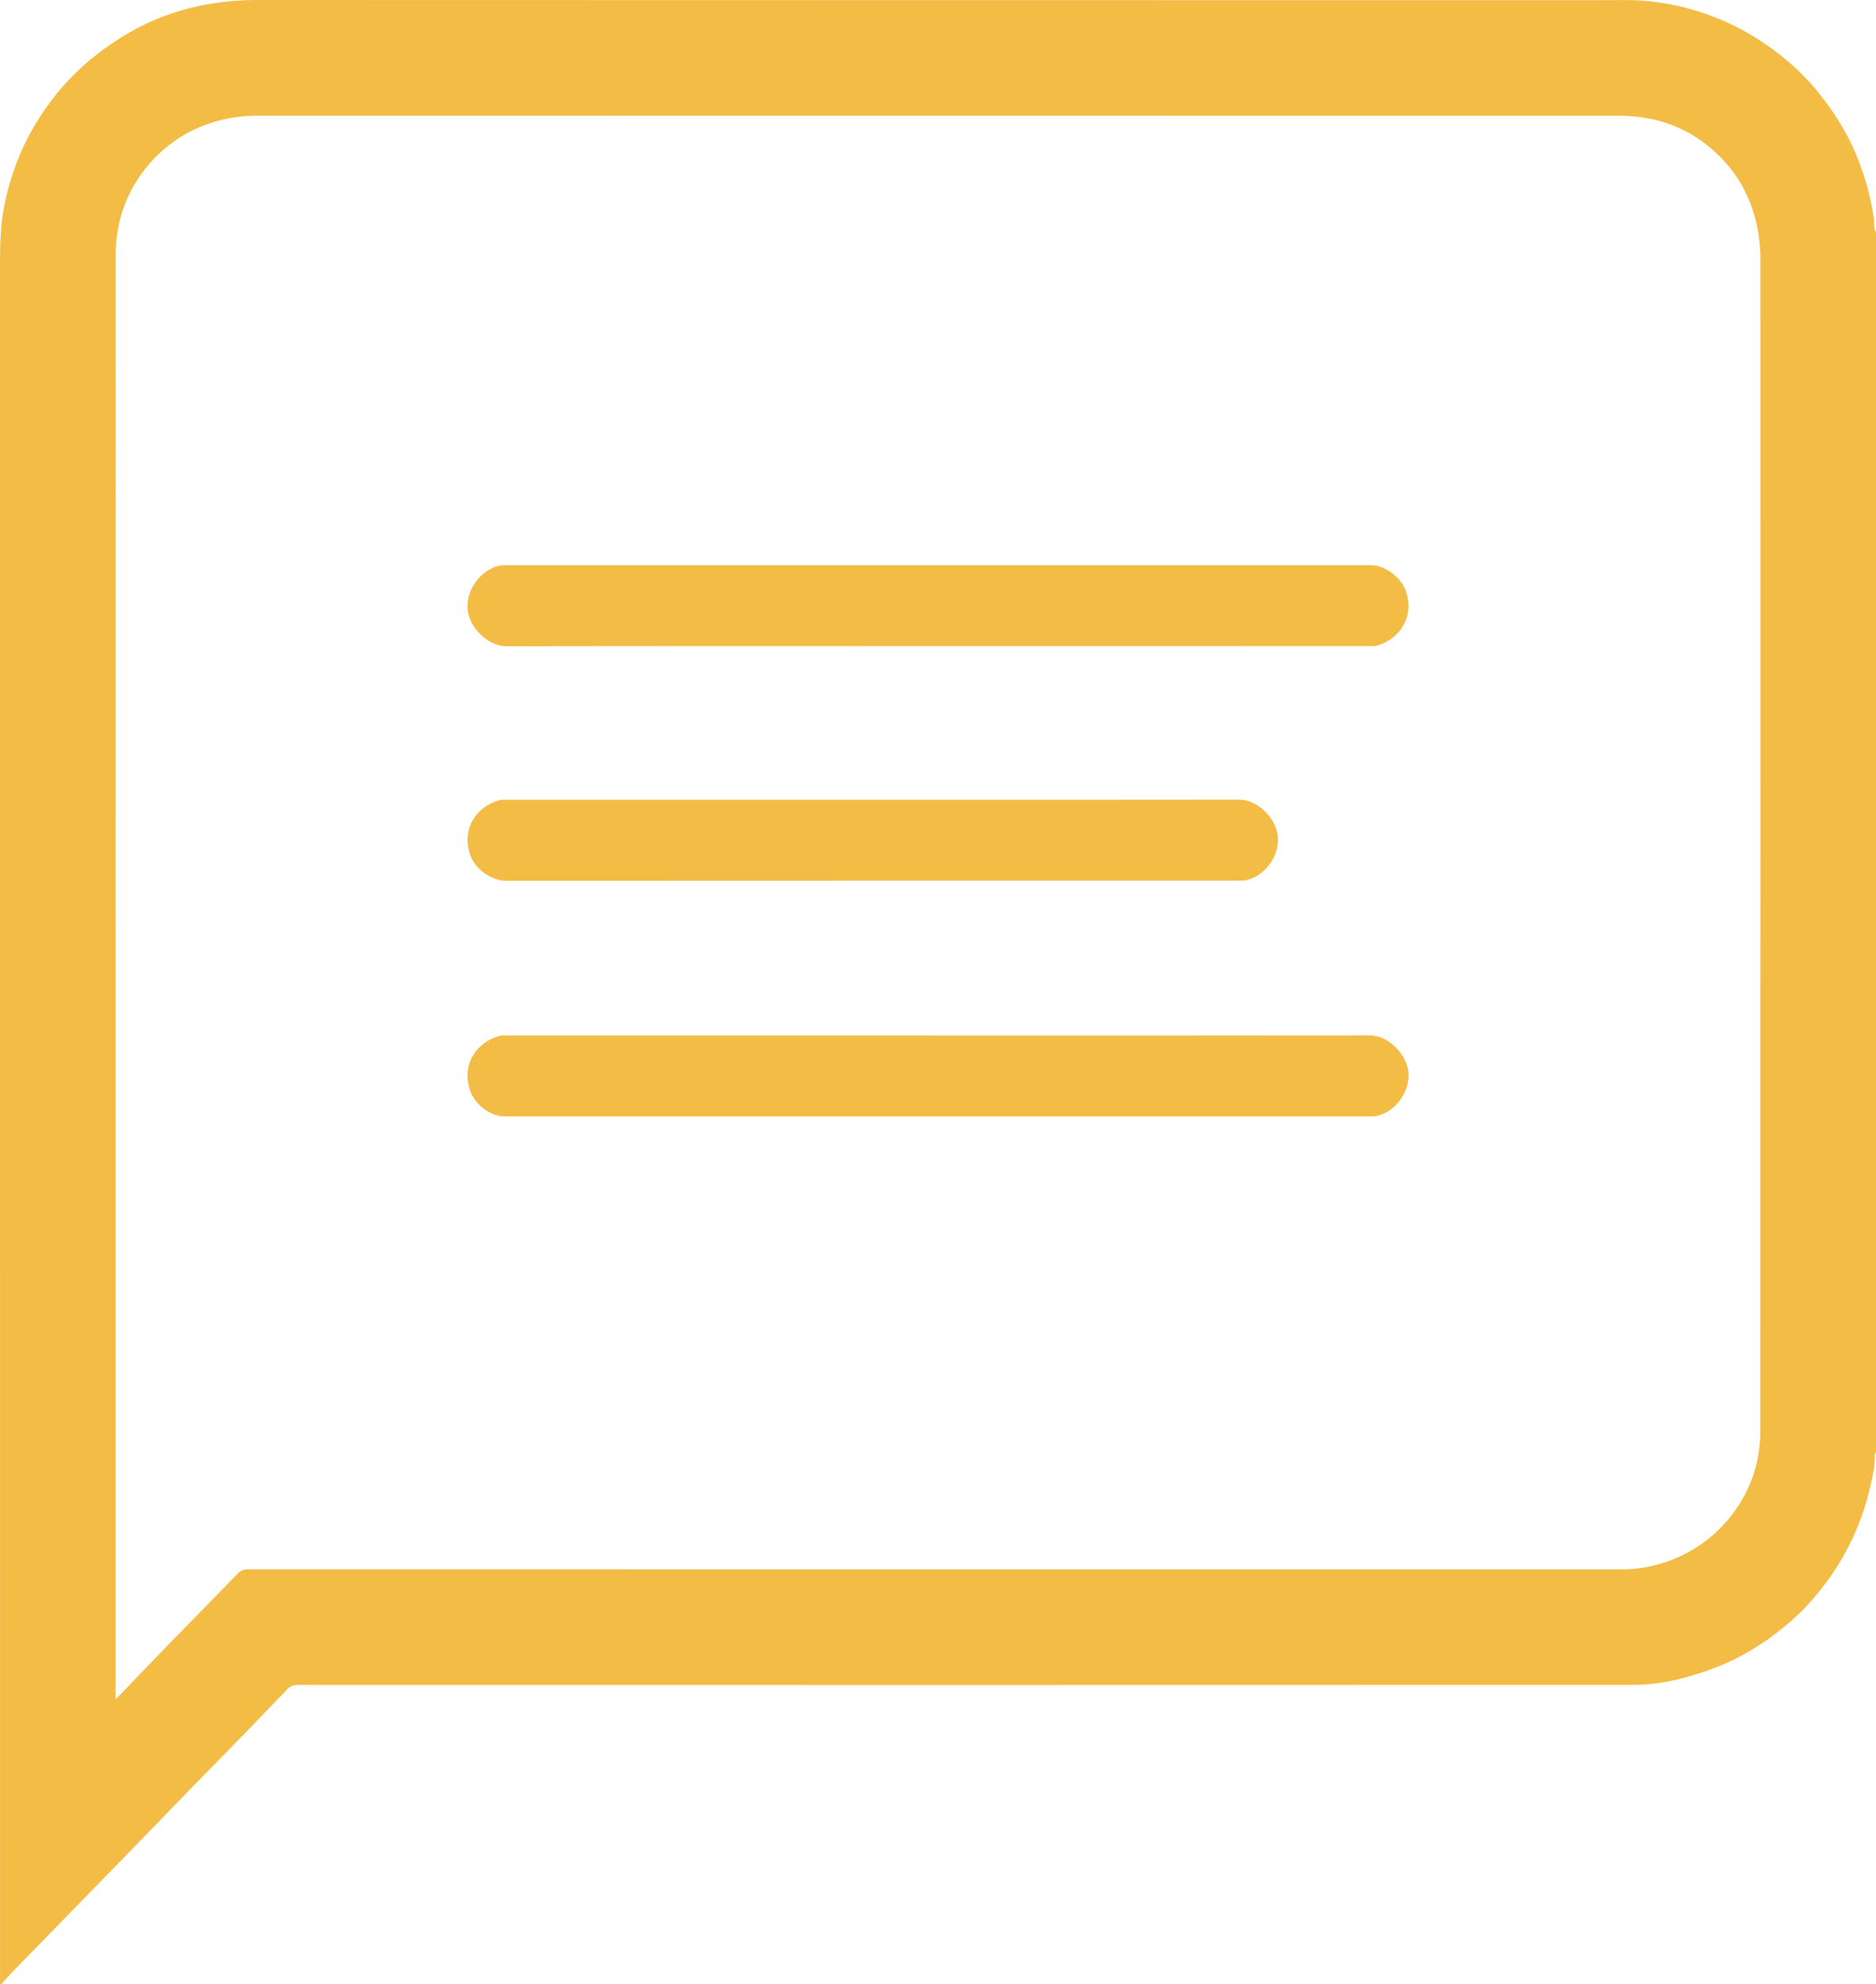 <?xml version="1.0" encoding="UTF-8"?>
<svg id="Capa_1" data-name="Capa 1" xmlns="http://www.w3.org/2000/svg" viewBox="0 0 1622.81 1715.87">
  <defs>
    <style>
      .cls-1 {
        fill: #f3bc44;
        stroke-width: 0px;
      }
    </style>
  </defs>
  <path class="cls-1" d="m1622.81,200.97v1055.23c-1.3.45-.98,1.58-.98,2.51,0,10.06-2.27,19.82-4.61,29.47-5.47,22.55-14.11,43.86-26.32,63.67-12.78,20.73-28.28,39.19-47.08,54.62-18.2,14.94-38.1,27.25-60.25,35.69-22.87,8.71-46.42,14.79-70.94,14.8-385,.15-770,.11-1155,.04-3.75,0-6.43.96-9.08,3.73-21.34,22.22-42.69,44.43-64.32,66.37-22.57,22.88-44.78,46.11-67.22,69.13-26.04,26.71-52.13,53.36-78.08,80.16-12.69,13.11-25.89,25.74-37.92,39.5H.03C.03,1220.24.04,724.6,0,228.97c0-17.49.35-34.85,3.9-52.13,4.94-23.96,13.27-46.61,25.63-67.58,13.67-23.19,30.82-43.56,52.06-60.44,18.78-14.93,39.06-27.07,61.57-35.31C168.92,4.08,195.48-.01,223,0c387.37.18,774.75.11,1162.12.19,13.25,0,26.49-.6,39.78.73,9.8.98,19.47,2.5,28.96,4.76,22.74,5.42,44.23,14.17,64.12,26.5,20.53,12.73,38.9,28.16,54.2,46.88,14.9,18.24,27.34,38.07,35.68,60.26,6.14,16.32,10.98,32.94,13.14,50.35.46,3.73-.34,7.81,1.8,11.31ZM99.95,1469.61c7.69-7.93,14.37-14.96,21.09-21.95,27.93-29.05,56.27-57.71,84.33-86.64,2.77-2.85,5.49-3.98,9.48-3.98,396.03.1,792.05.1,1188.08.05,9.19,0,18.41-1.01,27.29-3.21,26.9-6.68,49.44-20.73,66.77-42.43,17.3-21.66,25.76-46.91,25.78-74.38.19-337.08.13-674.16.11-1011.24,0-12.82-1.42-25.4-4.8-37.89-6.89-25.41-20.86-46.08-41.2-62.27-22.1-17.59-47.94-25.56-75.97-25.56-392.19-.1-784.39-.06-1176.58-.11-8.77,0-17.53.56-26.03,2.22-29.45,5.73-54.01,20.19-72.67,43.77-17.3,21.86-25.55,47.31-25.56,74.98-.14,413.85-.1,827.71-.1,1241.56v7.08Z"/>
  <path class="cls-1" d="m811.94,895.47c124.39,0,248.79.08,373.18-.1,16.18-.02,32.65,17,33.29,33.15.7,17.48-12.67,33.11-27.12,36.37-1.66.38-3.25.5-4.86.5-249.95.02-499.91.03-749.86,0-12.17,0-25.42-9.96-29.73-21.97-7.86-21.91,4.29-41.85,25.45-47.72,1.71-.47,3.63-.24,5.46-.24,124.73,0,249.45,0,374.18,0Z"/>
  <path class="cls-1" d="m811.25,558.71c-124.37,0-248.75-.11-373.12.13-16.54.03-33.14-17.13-33.72-33.26-.62-17.33,12.43-32.86,27.17-36.33,1.67-.39,3.26-.47,4.88-.47,249.91-.02,499.83-.02,749.74-.02,11.66,0,25.81,10.49,29.87,22.16,7.49,21.54-4.17,41.47-25.26,47.46-1.71.49-3.63.32-5.45.32-124.71.01-249.42.01-374.12.01Z"/>
  <path class="cls-1" d="m754.96,691.62c105.74,0,211.48.1,317.22-.1,16.19-.03,32.66,16.99,33.32,33.13.71,17.53-12.72,33.14-27.09,36.39-2.18.49-4.25.5-6.36.5-211.32.03-422.63,0-633.95.12-13.11,0-27-10.17-31.25-22.05-7.82-21.83,4.17-41.82,25.43-47.74,1.71-.48,3.63-.24,5.46-.24,105.74,0,211.48,0,317.22,0Z"/>
</svg>